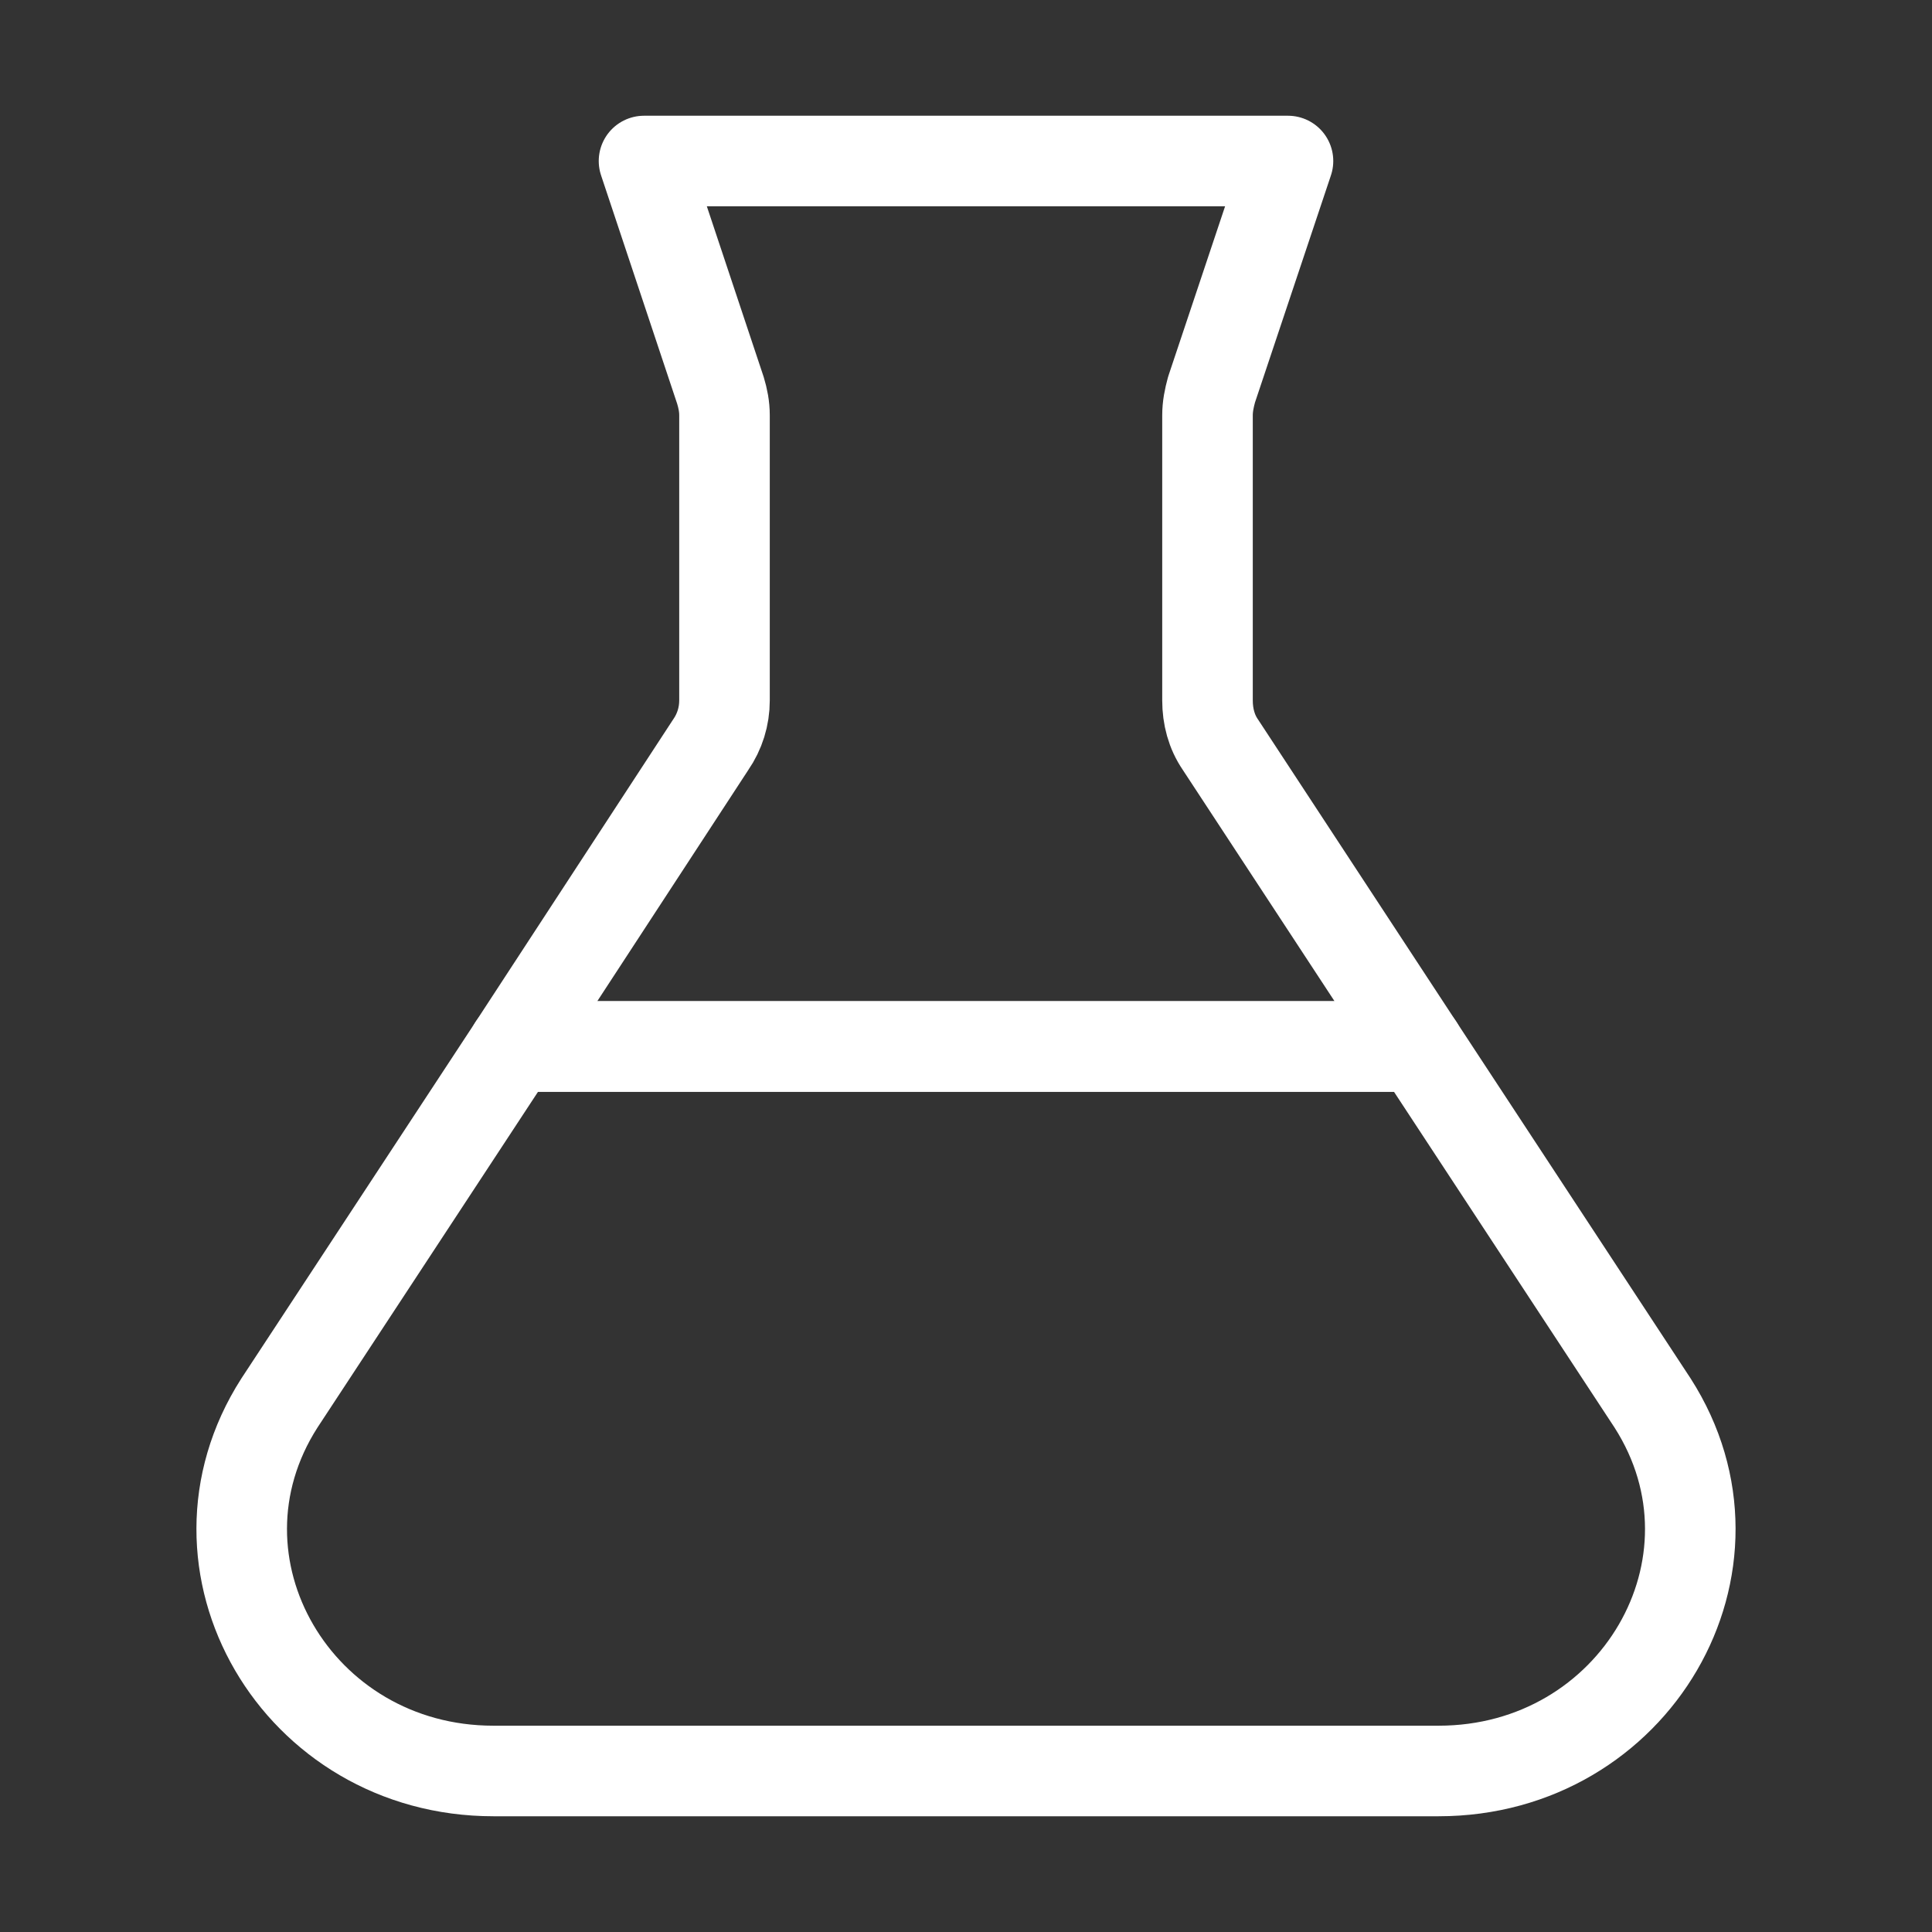 <svg width="32" height="32" viewBox="0 0 32 32" fill="none" xmlns="http://www.w3.org/2000/svg">
<rect x="0" y="0" width="32" height="32" fill="#333333" stroke="none"/>
<path d="M8.507 17.333H23.493L20.213 12.333C20.067 12.12 20 11.867 20 11.6V6.88C20 6.733 20.027 6.6 20.067 6.453L21.333 2.667H10.667L11.933 6.467C11.973 6.6 12 6.733 12 6.88V11.6C12 11.867 11.92 12.12 11.773 12.333L8.507 17.333Z" stroke="white" stroke-width="1.5" stroke-linecap="round" stroke-linejoin="round"/>
<path d="M8.507 17.333H23.493L27.373 23.24C29.08 25.907 27.08 29.333 23.827 29.333H8.173C4.92 29.333 2.92 25.907 4.627 23.24L8.507 17.333Z" stroke="white" stroke-width="1.5" stroke-linecap="round" stroke-linejoin="round"/>
</svg>

